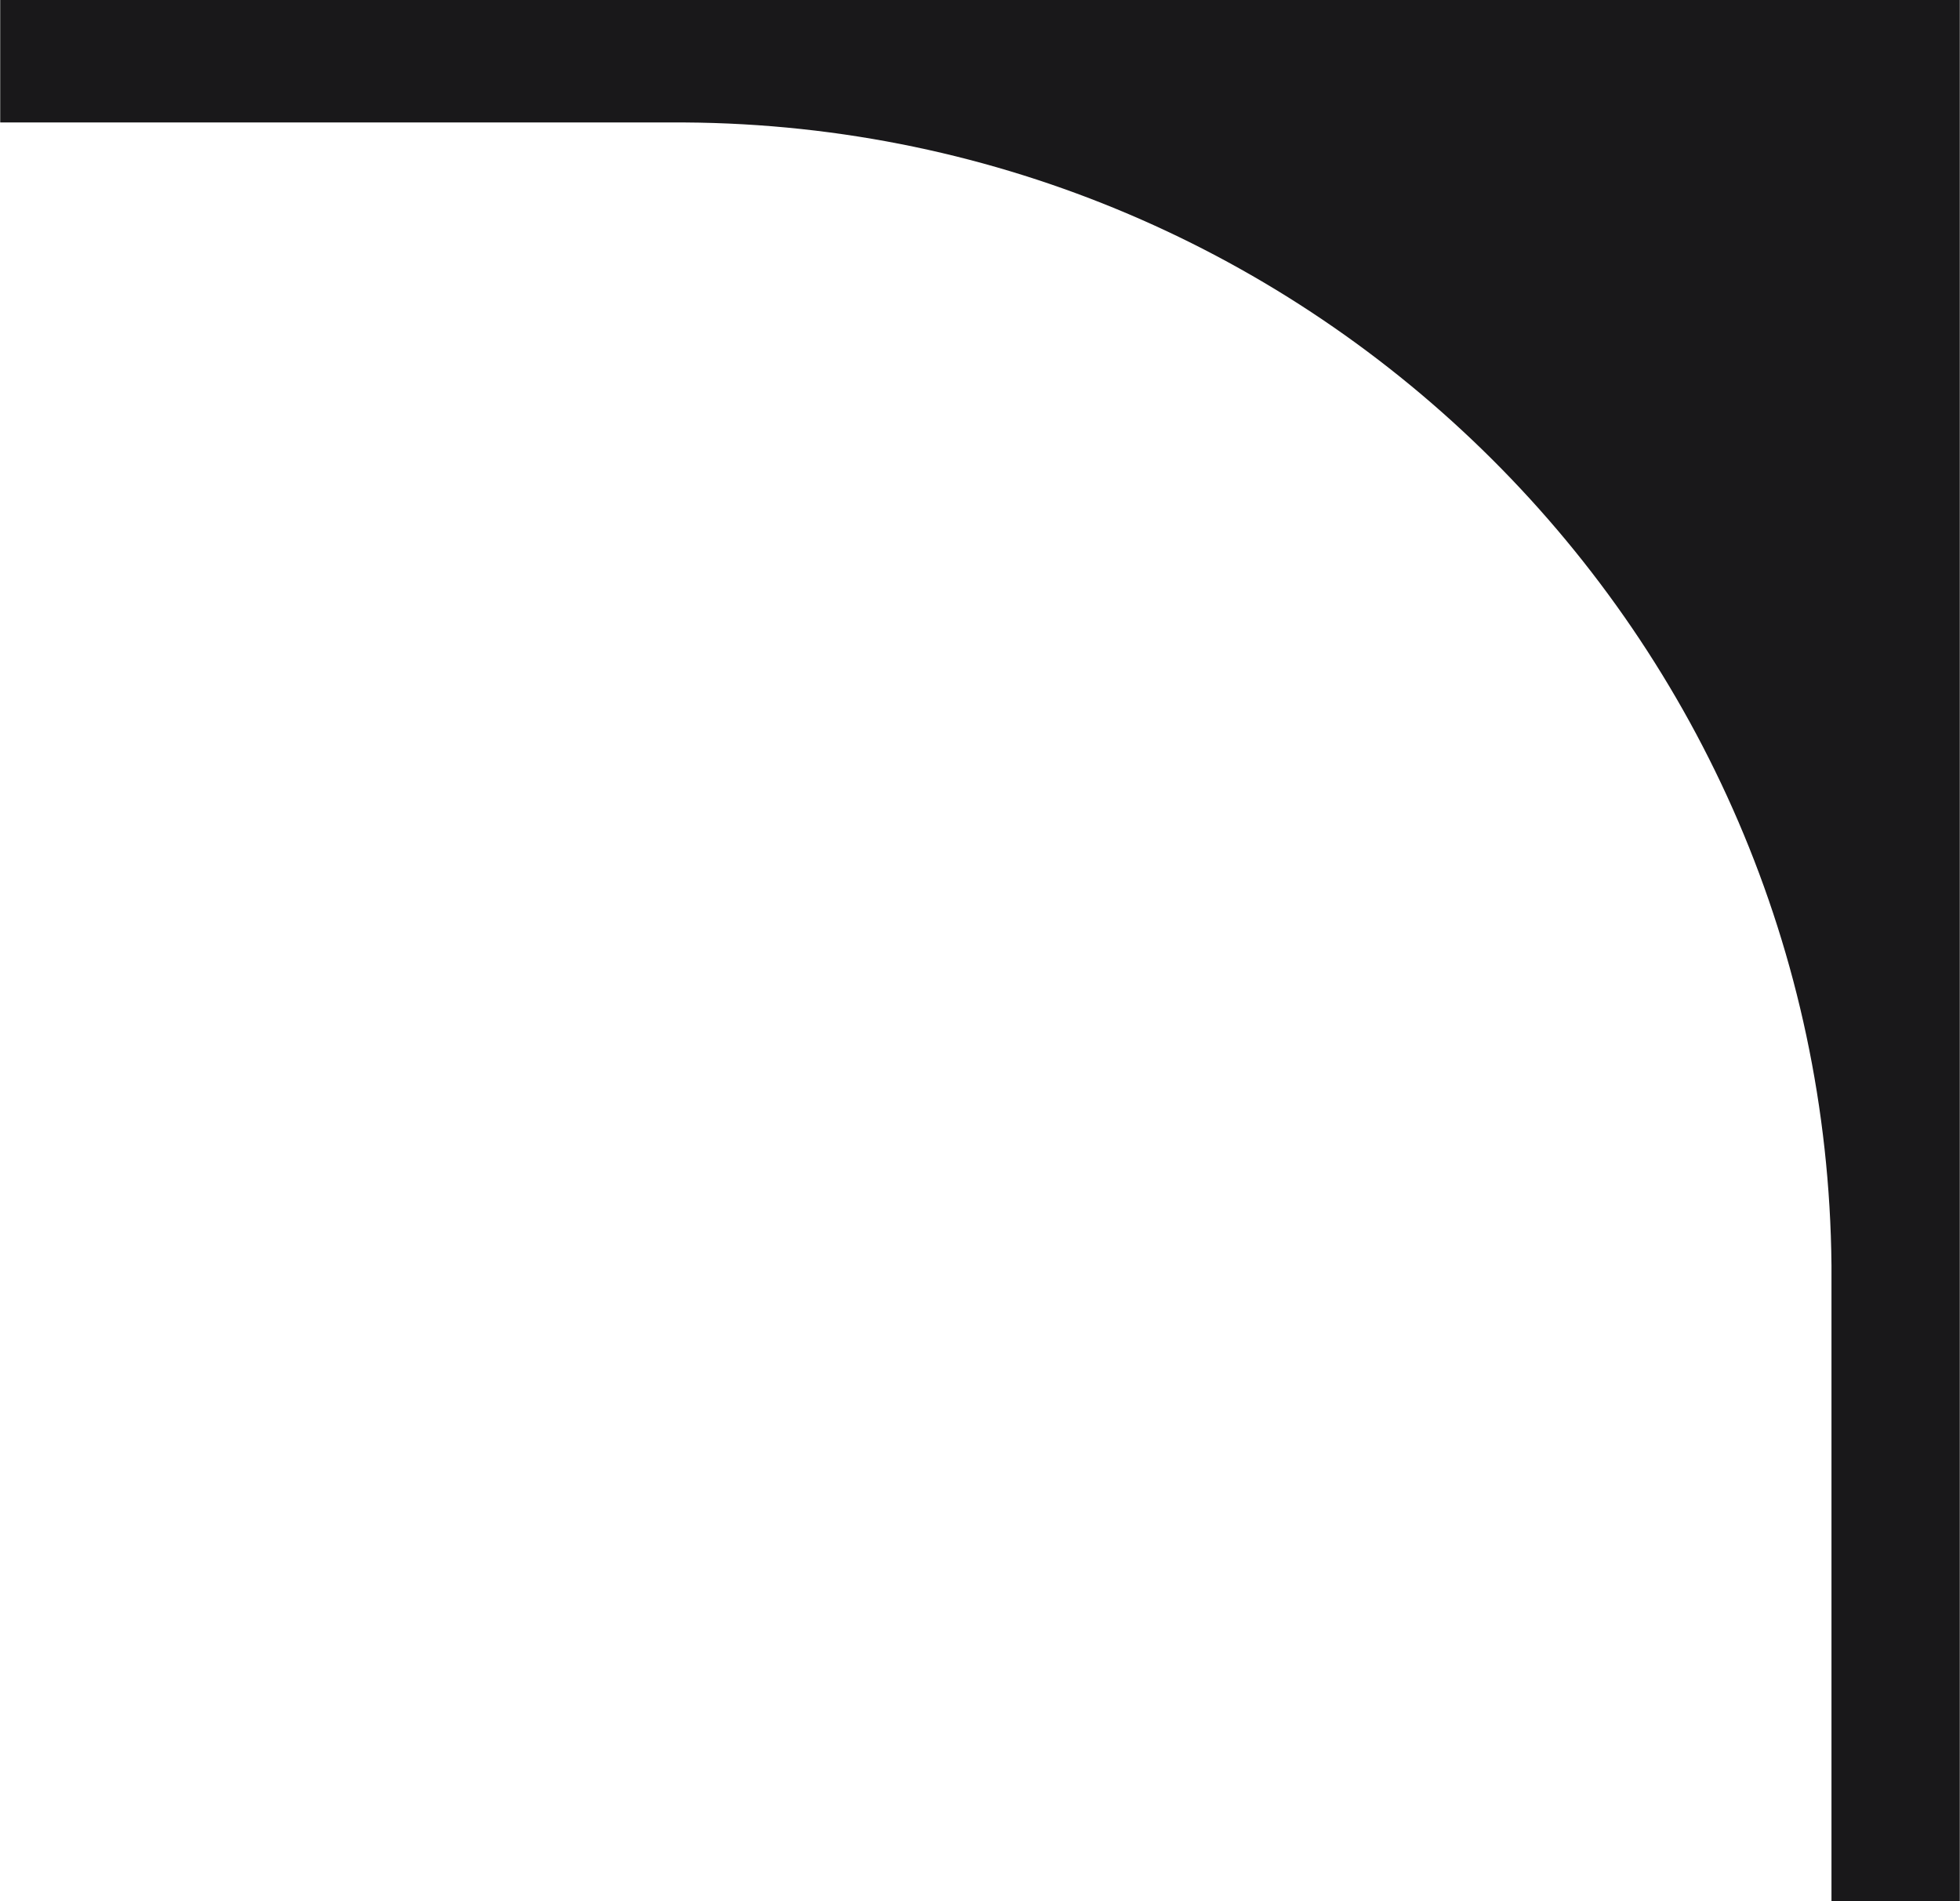 <?xml version="1.0" encoding="UTF-8"?> <!-- Creator: CorelDRAW X7 --> <svg xmlns="http://www.w3.org/2000/svg" xmlns:xlink="http://www.w3.org/1999/xlink" xml:space="preserve" width="64.735mm" height="62.795mm" style="shape-rendering:geometricPrecision; text-rendering:geometricPrecision; image-rendering:optimizeQuality; fill-rule:evenodd; clip-rule:evenodd" viewBox="0 0 1008 978"> <defs> <style type="text/css"> <![CDATA[ .fil0 {fill:#19181A} ]]> </style> </defs> <g id="Слой_x0020_1">  <path class="fil0" d="M0 0l0 63 349 0 3 0 0 0c324,2 587,264 590,588l0 0 0 6 0 321 66 0 0 -978 -1008 0z"></path> </g> </svg> 